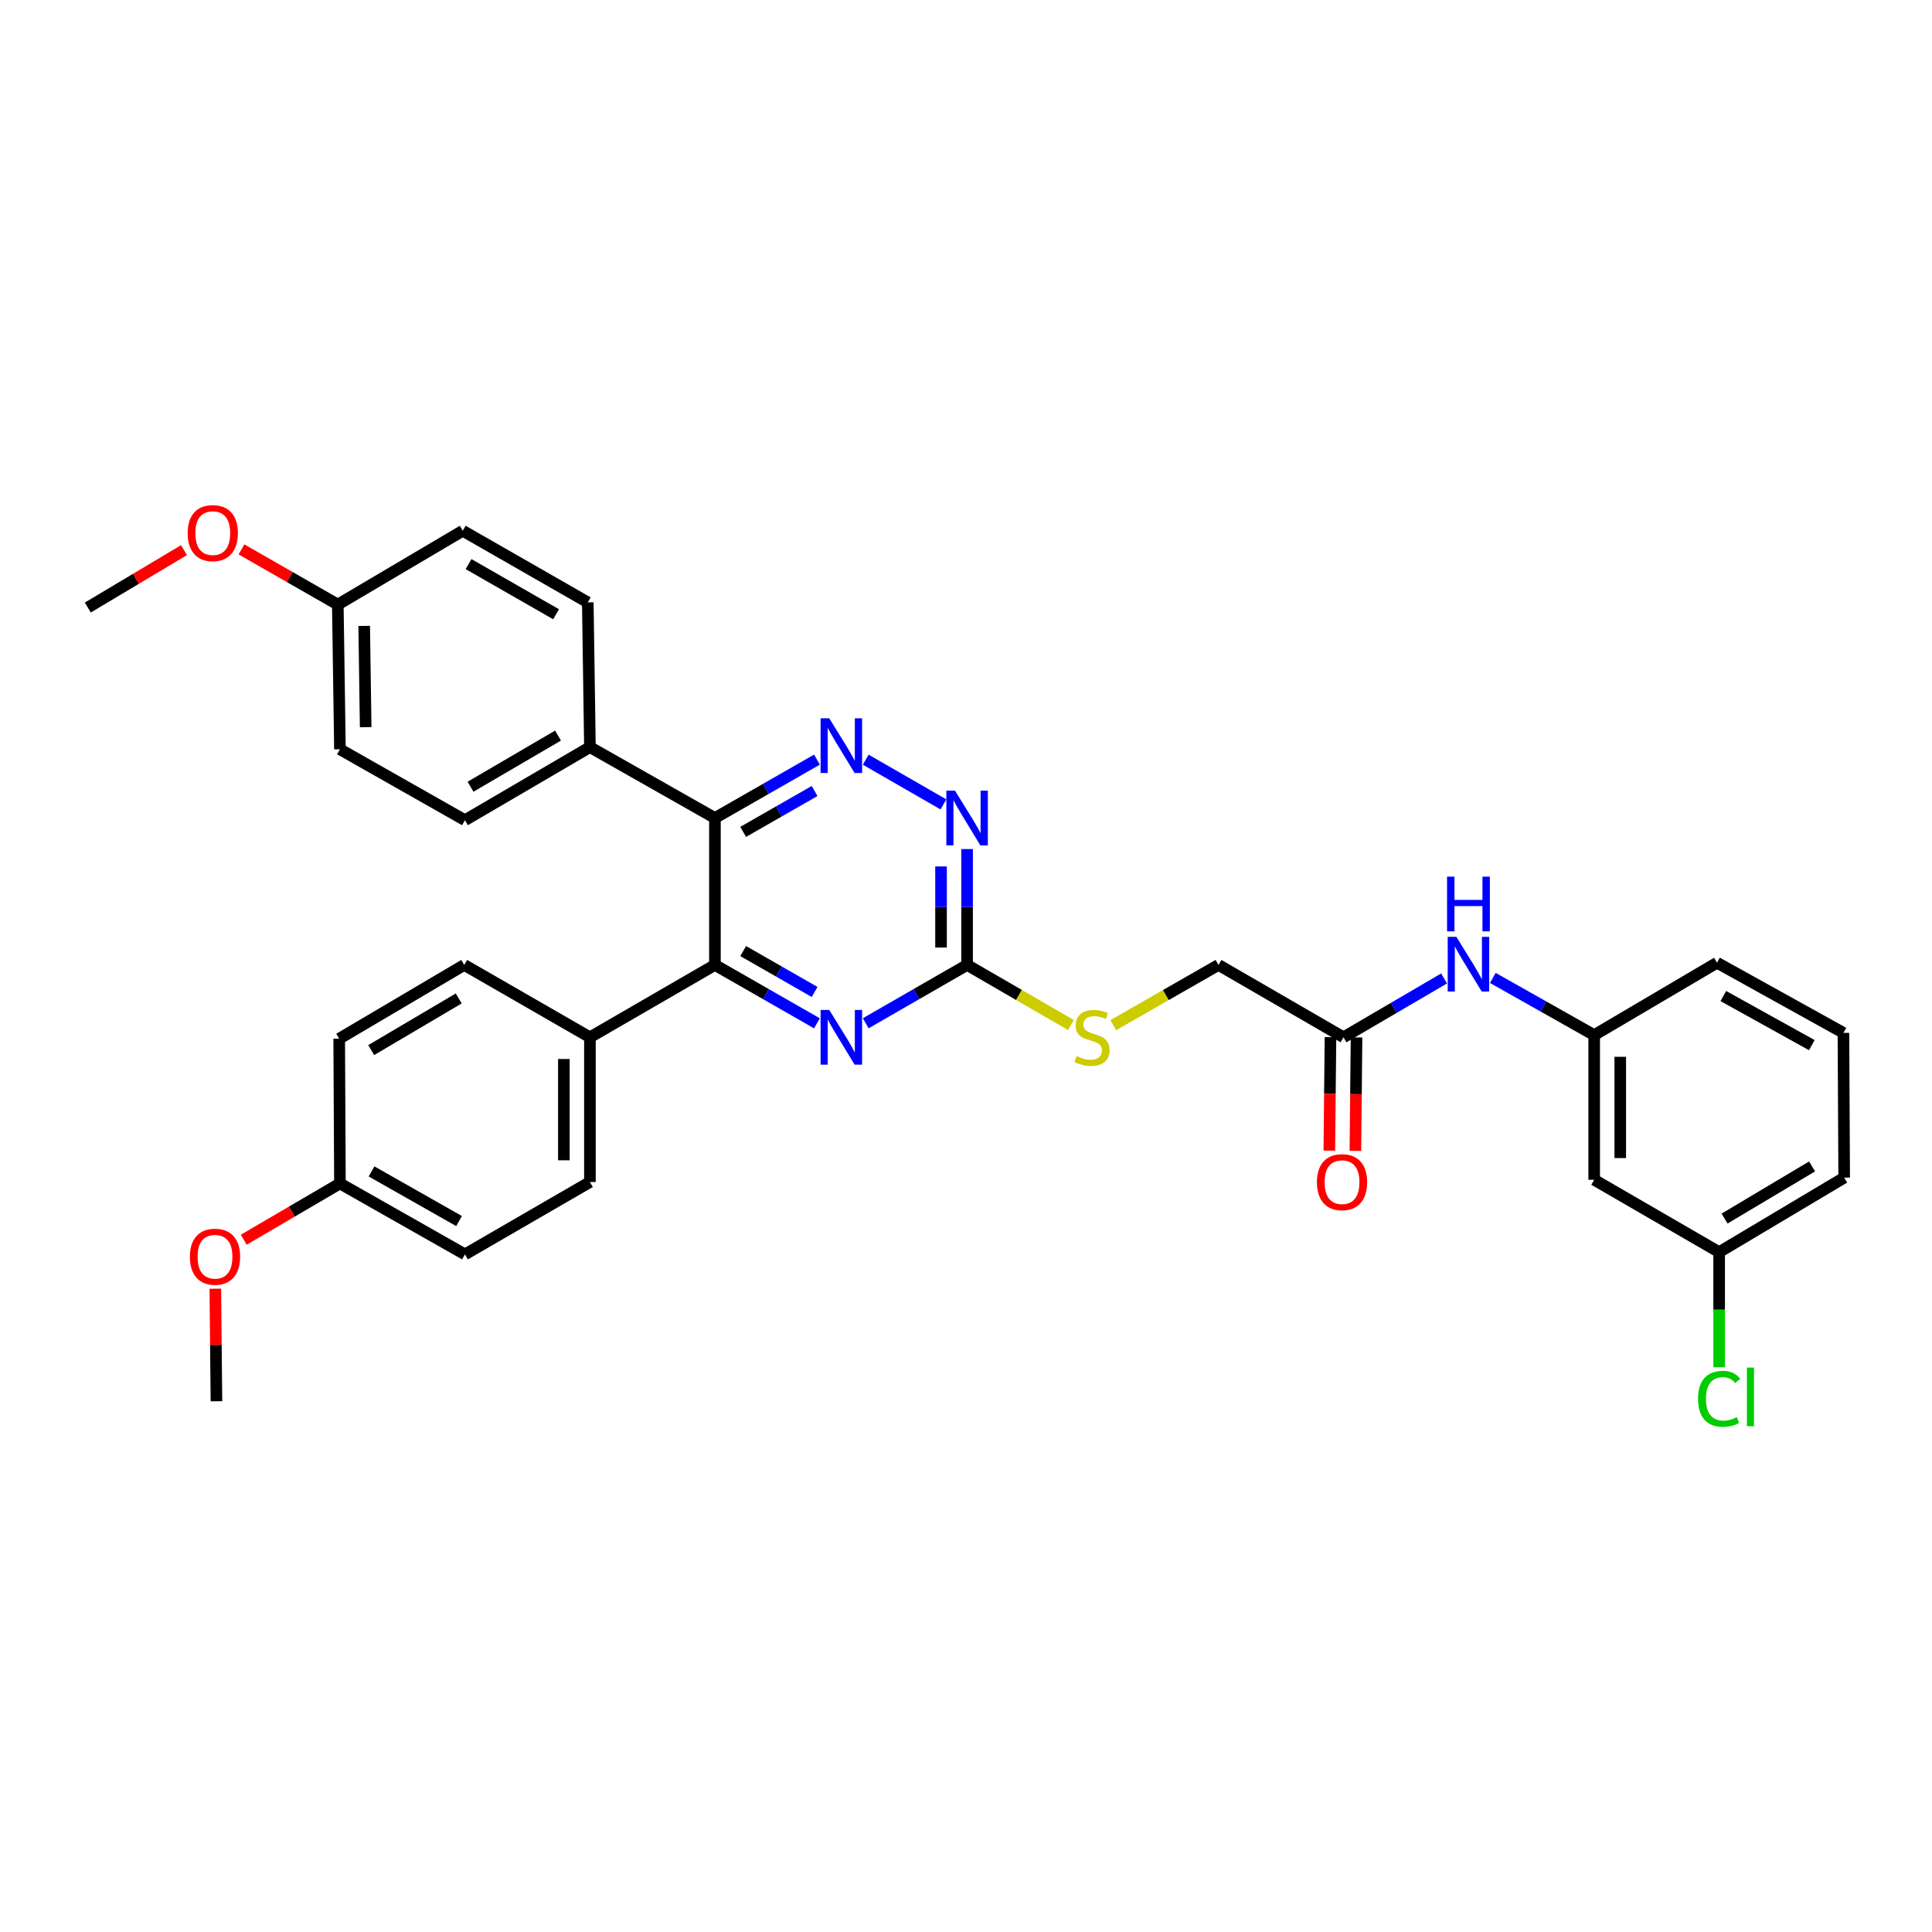 <?xml version='1.0' encoding='iso-8859-1'?>
<svg version='1.1' baseProfile='full'
              xmlns='http://www.w3.org/2000/svg'
                      xmlns:rdkit='http://www.rdkit.org/xml'
                      xmlns:xlink='http://www.w3.org/1999/xlink'
                  xml:space='preserve'
width='1000px' height='1000px' viewBox='0 0 1000 1000'>
<!-- END OF HEADER -->
<rect style='opacity:1.0;fill:#FFFFFF;stroke:none' width='1000' height='1000' x='0' y='0'> </rect>
<path class='bond-0' d='M 370.043,423.409 L 396.45,408.294' style='fill:none;fill-rule:evenodd;stroke:#000000;stroke-width:6px;stroke-linecap:butt;stroke-linejoin:miter;stroke-opacity:1' />
<path class='bond-0' d='M 396.45,408.294 L 422.857,393.18' style='fill:none;fill-rule:evenodd;stroke:#0000FF;stroke-width:6px;stroke-linecap:butt;stroke-linejoin:miter;stroke-opacity:1' />
<path class='bond-0' d='M 384.666,430.582 L 403.151,420.002' style='fill:none;fill-rule:evenodd;stroke:#000000;stroke-width:6px;stroke-linecap:butt;stroke-linejoin:miter;stroke-opacity:1' />
<path class='bond-0' d='M 403.151,420.002 L 421.636,409.422' style='fill:none;fill-rule:evenodd;stroke:#0000FF;stroke-width:6px;stroke-linecap:butt;stroke-linejoin:miter;stroke-opacity:1' />
<path class='bond-1' d='M 370.043,423.409 L 370.043,499.445' style='fill:none;fill-rule:evenodd;stroke:#000000;stroke-width:6px;stroke-linecap:butt;stroke-linejoin:miter;stroke-opacity:1' />
<path class='bond-5' d='M 370.043,423.409 L 305.346,386.703' style='fill:none;fill-rule:evenodd;stroke:#000000;stroke-width:6px;stroke-linecap:butt;stroke-linejoin:miter;stroke-opacity:1' />
<path class='bond-4' d='M 448.1,393.214 L 488.316,416.358' style='fill:none;fill-rule:evenodd;stroke:#0000FF;stroke-width:6px;stroke-linecap:butt;stroke-linejoin:miter;stroke-opacity:1' />
<path class='bond-2' d='M 370.043,499.445 L 396.45,514.56' style='fill:none;fill-rule:evenodd;stroke:#000000;stroke-width:6px;stroke-linecap:butt;stroke-linejoin:miter;stroke-opacity:1' />
<path class='bond-2' d='M 396.45,514.56 L 422.857,529.675' style='fill:none;fill-rule:evenodd;stroke:#0000FF;stroke-width:6px;stroke-linecap:butt;stroke-linejoin:miter;stroke-opacity:1' />
<path class='bond-2' d='M 384.666,492.272 L 403.151,502.853' style='fill:none;fill-rule:evenodd;stroke:#000000;stroke-width:6px;stroke-linecap:butt;stroke-linejoin:miter;stroke-opacity:1' />
<path class='bond-2' d='M 403.151,502.853 L 421.636,513.433' style='fill:none;fill-rule:evenodd;stroke:#0000FF;stroke-width:6px;stroke-linecap:butt;stroke-linejoin:miter;stroke-opacity:1' />
<path class='bond-7' d='M 370.043,499.445 L 305.346,536.901' style='fill:none;fill-rule:evenodd;stroke:#000000;stroke-width:6px;stroke-linecap:butt;stroke-linejoin:miter;stroke-opacity:1' />
<path class='bond-3' d='M 448.1,529.64 L 474.335,514.543' style='fill:none;fill-rule:evenodd;stroke:#0000FF;stroke-width:6px;stroke-linecap:butt;stroke-linejoin:miter;stroke-opacity:1' />
<path class='bond-3' d='M 474.335,514.543 L 500.57,499.445' style='fill:none;fill-rule:evenodd;stroke:#000000;stroke-width:6px;stroke-linecap:butt;stroke-linejoin:miter;stroke-opacity:1' />
<path class='bond-9' d='M 500.57,499.445 L 527.433,515.003' style='fill:none;fill-rule:evenodd;stroke:#000000;stroke-width:6px;stroke-linecap:butt;stroke-linejoin:miter;stroke-opacity:1' />
<path class='bond-9' d='M 527.433,515.003 L 554.296,530.561' style='fill:none;fill-rule:evenodd;stroke:#CCCC00;stroke-width:6px;stroke-linecap:butt;stroke-linejoin:miter;stroke-opacity:1' />
<path class='bond-33' d='M 500.57,499.445 L 500.57,469.458' style='fill:none;fill-rule:evenodd;stroke:#000000;stroke-width:6px;stroke-linecap:butt;stroke-linejoin:miter;stroke-opacity:1' />
<path class='bond-33' d='M 500.57,469.458 L 500.57,439.47' style='fill:none;fill-rule:evenodd;stroke:#0000FF;stroke-width:6px;stroke-linecap:butt;stroke-linejoin:miter;stroke-opacity:1' />
<path class='bond-33' d='M 487.08,490.449 L 487.08,469.458' style='fill:none;fill-rule:evenodd;stroke:#000000;stroke-width:6px;stroke-linecap:butt;stroke-linejoin:miter;stroke-opacity:1' />
<path class='bond-33' d='M 487.08,469.458 L 487.08,448.467' style='fill:none;fill-rule:evenodd;stroke:#0000FF;stroke-width:6px;stroke-linecap:butt;stroke-linejoin:miter;stroke-opacity:1' />
<path class='bond-13' d='M 305.346,386.703 L 240.656,424.533' style='fill:none;fill-rule:evenodd;stroke:#000000;stroke-width:6px;stroke-linecap:butt;stroke-linejoin:miter;stroke-opacity:1' />
<path class='bond-13' d='M 288.833,380.733 L 243.55,407.214' style='fill:none;fill-rule:evenodd;stroke:#000000;stroke-width:6px;stroke-linecap:butt;stroke-linejoin:miter;stroke-opacity:1' />
<path class='bond-14' d='M 305.346,386.703 L 304.237,311.791' style='fill:none;fill-rule:evenodd;stroke:#000000;stroke-width:6px;stroke-linecap:butt;stroke-linejoin:miter;stroke-opacity:1' />
<path class='bond-6' d='M 695.396,536.901 L 630.684,499.445' style='fill:none;fill-rule:evenodd;stroke:#000000;stroke-width:6px;stroke-linecap:butt;stroke-linejoin:miter;stroke-opacity:1' />
<path class='bond-8' d='M 695.396,536.901 L 721.427,521.672' style='fill:none;fill-rule:evenodd;stroke:#000000;stroke-width:6px;stroke-linecap:butt;stroke-linejoin:miter;stroke-opacity:1' />
<path class='bond-8' d='M 721.427,521.672 L 747.458,506.443' style='fill:none;fill-rule:evenodd;stroke:#0000FF;stroke-width:6px;stroke-linecap:butt;stroke-linejoin:miter;stroke-opacity:1' />
<path class='bond-12' d='M 688.652,536.833 L 688.352,566.189' style='fill:none;fill-rule:evenodd;stroke:#000000;stroke-width:6px;stroke-linecap:butt;stroke-linejoin:miter;stroke-opacity:1' />
<path class='bond-12' d='M 688.352,566.189 L 688.053,595.544' style='fill:none;fill-rule:evenodd;stroke:#FF0000;stroke-width:6px;stroke-linecap:butt;stroke-linejoin:miter;stroke-opacity:1' />
<path class='bond-12' d='M 702.141,536.97 L 701.841,566.326' style='fill:none;fill-rule:evenodd;stroke:#000000;stroke-width:6px;stroke-linecap:butt;stroke-linejoin:miter;stroke-opacity:1' />
<path class='bond-12' d='M 701.841,566.326 L 701.541,595.682' style='fill:none;fill-rule:evenodd;stroke:#FF0000;stroke-width:6px;stroke-linecap:butt;stroke-linejoin:miter;stroke-opacity:1' />
<path class='bond-15' d='M 305.346,536.901 L 305.346,611.806' style='fill:none;fill-rule:evenodd;stroke:#000000;stroke-width:6px;stroke-linecap:butt;stroke-linejoin:miter;stroke-opacity:1' />
<path class='bond-15' d='M 291.856,548.137 L 291.856,600.57' style='fill:none;fill-rule:evenodd;stroke:#000000;stroke-width:6px;stroke-linecap:butt;stroke-linejoin:miter;stroke-opacity:1' />
<path class='bond-16' d='M 305.346,536.901 L 240.289,499.445' style='fill:none;fill-rule:evenodd;stroke:#000000;stroke-width:6px;stroke-linecap:butt;stroke-linejoin:miter;stroke-opacity:1' />
<path class='bond-10' d='M 772.679,506.174 L 798.915,520.972' style='fill:none;fill-rule:evenodd;stroke:#0000FF;stroke-width:6px;stroke-linecap:butt;stroke-linejoin:miter;stroke-opacity:1' />
<path class='bond-10' d='M 798.915,520.972 L 825.151,535.77' style='fill:none;fill-rule:evenodd;stroke:#000000;stroke-width:6px;stroke-linecap:butt;stroke-linejoin:miter;stroke-opacity:1' />
<path class='bond-17' d='M 576.209,530.625 L 603.447,515.035' style='fill:none;fill-rule:evenodd;stroke:#CCCC00;stroke-width:6px;stroke-linecap:butt;stroke-linejoin:miter;stroke-opacity:1' />
<path class='bond-17' d='M 603.447,515.035 L 630.684,499.445' style='fill:none;fill-rule:evenodd;stroke:#000000;stroke-width:6px;stroke-linecap:butt;stroke-linejoin:miter;stroke-opacity:1' />
<path class='bond-11' d='M 825.151,535.77 L 825.151,610.652' style='fill:none;fill-rule:evenodd;stroke:#000000;stroke-width:6px;stroke-linecap:butt;stroke-linejoin:miter;stroke-opacity:1' />
<path class='bond-11' d='M 838.64,547.002 L 838.64,599.42' style='fill:none;fill-rule:evenodd;stroke:#000000;stroke-width:6px;stroke-linecap:butt;stroke-linejoin:miter;stroke-opacity:1' />
<path class='bond-29' d='M 825.151,535.77 L 888.716,498.306' style='fill:none;fill-rule:evenodd;stroke:#000000;stroke-width:6px;stroke-linecap:butt;stroke-linejoin:miter;stroke-opacity:1' />
<path class='bond-18' d='M 825.151,610.652 L 889.826,648.108' style='fill:none;fill-rule:evenodd;stroke:#000000;stroke-width:6px;stroke-linecap:butt;stroke-linejoin:miter;stroke-opacity:1' />
<path class='bond-22' d='M 240.656,424.533 L 175.951,387.827' style='fill:none;fill-rule:evenodd;stroke:#000000;stroke-width:6px;stroke-linecap:butt;stroke-linejoin:miter;stroke-opacity:1' />
<path class='bond-24' d='M 304.237,311.791 L 239.517,274.717' style='fill:none;fill-rule:evenodd;stroke:#000000;stroke-width:6px;stroke-linecap:butt;stroke-linejoin:miter;stroke-opacity:1' />
<path class='bond-24' d='M 287.824,317.935 L 242.52,291.983' style='fill:none;fill-rule:evenodd;stroke:#000000;stroke-width:6px;stroke-linecap:butt;stroke-linejoin:miter;stroke-opacity:1' />
<path class='bond-21' d='M 305.346,611.806 L 240.656,649.262' style='fill:none;fill-rule:evenodd;stroke:#000000;stroke-width:6px;stroke-linecap:butt;stroke-linejoin:miter;stroke-opacity:1' />
<path class='bond-23' d='M 240.289,499.445 L 175.569,537.643' style='fill:none;fill-rule:evenodd;stroke:#000000;stroke-width:6px;stroke-linecap:butt;stroke-linejoin:miter;stroke-opacity:1' />
<path class='bond-23' d='M 237.437,516.792 L 192.133,543.531' style='fill:none;fill-rule:evenodd;stroke:#000000;stroke-width:6px;stroke-linecap:butt;stroke-linejoin:miter;stroke-opacity:1' />
<path class='bond-25' d='M 889.826,648.108 L 889.826,677.905' style='fill:none;fill-rule:evenodd;stroke:#000000;stroke-width:6px;stroke-linecap:butt;stroke-linejoin:miter;stroke-opacity:1' />
<path class='bond-25' d='M 889.826,677.905 L 889.826,707.702' style='fill:none;fill-rule:evenodd;stroke:#00CC00;stroke-width:6px;stroke-linecap:butt;stroke-linejoin:miter;stroke-opacity:1' />
<path class='bond-36' d='M 889.826,648.108 L 954.545,609.543' style='fill:none;fill-rule:evenodd;stroke:#000000;stroke-width:6px;stroke-linecap:butt;stroke-linejoin:miter;stroke-opacity:1' />
<path class='bond-36' d='M 892.628,630.735 L 937.932,603.739' style='fill:none;fill-rule:evenodd;stroke:#000000;stroke-width:6px;stroke-linecap:butt;stroke-linejoin:miter;stroke-opacity:1' />
<path class='bond-19' d='M 175.951,612.555 L 175.569,537.643' style='fill:none;fill-rule:evenodd;stroke:#000000;stroke-width:6px;stroke-linecap:butt;stroke-linejoin:miter;stroke-opacity:1' />
<path class='bond-27' d='M 175.951,612.555 L 151.054,627.123' style='fill:none;fill-rule:evenodd;stroke:#000000;stroke-width:6px;stroke-linecap:butt;stroke-linejoin:miter;stroke-opacity:1' />
<path class='bond-27' d='M 151.054,627.123 L 126.157,641.691' style='fill:none;fill-rule:evenodd;stroke:#FF0000;stroke-width:6px;stroke-linecap:butt;stroke-linejoin:miter;stroke-opacity:1' />
<path class='bond-35' d='M 175.951,612.555 L 240.656,649.262' style='fill:none;fill-rule:evenodd;stroke:#000000;stroke-width:6px;stroke-linecap:butt;stroke-linejoin:miter;stroke-opacity:1' />
<path class='bond-35' d='M 192.313,606.328 L 237.606,632.023' style='fill:none;fill-rule:evenodd;stroke:#000000;stroke-width:6px;stroke-linecap:butt;stroke-linejoin:miter;stroke-opacity:1' />
<path class='bond-20' d='M 174.849,312.93 L 239.517,274.717' style='fill:none;fill-rule:evenodd;stroke:#000000;stroke-width:6px;stroke-linecap:butt;stroke-linejoin:miter;stroke-opacity:1' />
<path class='bond-26' d='M 174.849,312.93 L 149.922,298.651' style='fill:none;fill-rule:evenodd;stroke:#000000;stroke-width:6px;stroke-linecap:butt;stroke-linejoin:miter;stroke-opacity:1' />
<path class='bond-26' d='M 149.922,298.651 L 124.994,284.371' style='fill:none;fill-rule:evenodd;stroke:#FF0000;stroke-width:6px;stroke-linecap:butt;stroke-linejoin:miter;stroke-opacity:1' />
<path class='bond-34' d='M 174.849,312.93 L 175.951,387.827' style='fill:none;fill-rule:evenodd;stroke:#000000;stroke-width:6px;stroke-linecap:butt;stroke-linejoin:miter;stroke-opacity:1' />
<path class='bond-34' d='M 188.503,323.966 L 189.274,376.394' style='fill:none;fill-rule:evenodd;stroke:#000000;stroke-width:6px;stroke-linecap:butt;stroke-linejoin:miter;stroke-opacity:1' />
<path class='bond-32' d='M 95.246,284.739 L 70.35,299.599' style='fill:none;fill-rule:evenodd;stroke:#FF0000;stroke-width:6px;stroke-linecap:butt;stroke-linejoin:miter;stroke-opacity:1' />
<path class='bond-32' d='M 70.35,299.599 L 45.455,314.459' style='fill:none;fill-rule:evenodd;stroke:#000000;stroke-width:6px;stroke-linecap:butt;stroke-linejoin:miter;stroke-opacity:1' />
<path class='bond-31' d='M 111.45,667.026 L 111.741,696.154' style='fill:none;fill-rule:evenodd;stroke:#FF0000;stroke-width:6px;stroke-linecap:butt;stroke-linejoin:miter;stroke-opacity:1' />
<path class='bond-31' d='M 111.741,696.154 L 112.033,725.283' style='fill:none;fill-rule:evenodd;stroke:#000000;stroke-width:6px;stroke-linecap:butt;stroke-linejoin:miter;stroke-opacity:1' />
<path class='bond-28' d='M 954.156,534.616 L 888.716,498.306' style='fill:none;fill-rule:evenodd;stroke:#000000;stroke-width:6px;stroke-linecap:butt;stroke-linejoin:miter;stroke-opacity:1' />
<path class='bond-28' d='M 937.795,540.965 L 891.988,515.548' style='fill:none;fill-rule:evenodd;stroke:#000000;stroke-width:6px;stroke-linecap:butt;stroke-linejoin:miter;stroke-opacity:1' />
<path class='bond-30' d='M 954.156,534.616 L 954.545,609.543' style='fill:none;fill-rule:evenodd;stroke:#000000;stroke-width:6px;stroke-linecap:butt;stroke-linejoin:miter;stroke-opacity:1' />
<path  class='atom-1' d='M 429.222 371.793
L 438.502 386.793
Q 439.422 388.273, 440.902 390.953
Q 442.382 393.633, 442.462 393.793
L 442.462 371.793
L 446.222 371.793
L 446.222 400.113
L 442.342 400.113
L 432.382 383.713
Q 431.222 381.793, 429.982 379.593
Q 428.782 377.393, 428.422 376.713
L 428.422 400.113
L 424.742 400.113
L 424.742 371.793
L 429.222 371.793
' fill='#0000FF'/>
<path  class='atom-3' d='M 429.222 522.741
L 438.502 537.741
Q 439.422 539.221, 440.902 541.901
Q 442.382 544.581, 442.462 544.741
L 442.462 522.741
L 446.222 522.741
L 446.222 551.061
L 442.342 551.061
L 432.382 534.661
Q 431.222 532.741, 429.982 530.541
Q 428.782 528.341, 428.422 527.661
L 428.422 551.061
L 424.742 551.061
L 424.742 522.741
L 429.222 522.741
' fill='#0000FF'/>
<path  class='atom-5' d='M 494.31 409.249
L 503.59 424.249
Q 504.51 425.729, 505.99 428.409
Q 507.47 431.089, 507.55 431.249
L 507.55 409.249
L 511.31 409.249
L 511.31 437.569
L 507.43 437.569
L 497.47 421.169
Q 496.31 419.249, 495.07 417.049
Q 493.87 414.849, 493.51 414.169
L 493.51 437.569
L 489.83 437.569
L 489.83 409.249
L 494.31 409.249
' fill='#0000FF'/>
<path  class='atom-9' d='M 753.811 484.903
L 763.091 499.903
Q 764.011 501.383, 765.491 504.063
Q 766.971 506.743, 767.051 506.903
L 767.051 484.903
L 770.811 484.903
L 770.811 513.223
L 766.931 513.223
L 756.971 496.823
Q 755.811 494.903, 754.571 492.703
Q 753.371 490.503, 753.011 489.823
L 753.011 513.223
L 749.331 513.223
L 749.331 484.903
L 753.811 484.903
' fill='#0000FF'/>
<path  class='atom-9' d='M 748.991 453.751
L 752.831 453.751
L 752.831 465.791
L 767.311 465.791
L 767.311 453.751
L 771.151 453.751
L 771.151 482.071
L 767.311 482.071
L 767.311 468.991
L 752.831 468.991
L 752.831 482.071
L 748.991 482.071
L 748.991 453.751
' fill='#0000FF'/>
<path  class='atom-10' d='M 557.244 546.621
Q 557.564 546.741, 558.884 547.301
Q 560.204 547.861, 561.644 548.221
Q 563.124 548.541, 564.564 548.541
Q 567.244 548.541, 568.804 547.261
Q 570.364 545.941, 570.364 543.661
Q 570.364 542.101, 569.564 541.141
Q 568.804 540.181, 567.604 539.661
Q 566.404 539.141, 564.404 538.541
Q 561.884 537.781, 560.364 537.061
Q 558.884 536.341, 557.804 534.821
Q 556.764 533.301, 556.764 530.741
Q 556.764 527.181, 559.164 524.981
Q 561.604 522.781, 566.404 522.781
Q 569.684 522.781, 573.404 524.341
L 572.484 527.421
Q 569.084 526.021, 566.524 526.021
Q 563.764 526.021, 562.244 527.181
Q 560.724 528.301, 560.764 530.261
Q 560.764 531.781, 561.524 532.701
Q 562.324 533.621, 563.444 534.141
Q 564.604 534.661, 566.524 535.261
Q 569.084 536.061, 570.604 536.861
Q 572.124 537.661, 573.204 539.301
Q 574.324 540.901, 574.324 543.661
Q 574.324 547.581, 571.684 549.701
Q 569.084 551.781, 564.724 551.781
Q 562.204 551.781, 560.284 551.221
Q 558.404 550.701, 556.164 549.781
L 557.244 546.621
' fill='#CCCC00'/>
<path  class='atom-13' d='M 681.632 611.886
Q 681.632 605.086, 684.992 601.286
Q 688.352 597.486, 694.632 597.486
Q 700.912 597.486, 704.272 601.286
Q 707.632 605.086, 707.632 611.886
Q 707.632 618.766, 704.232 622.686
Q 700.832 626.566, 694.632 626.566
Q 688.392 626.566, 684.992 622.686
Q 681.632 618.806, 681.632 611.886
M 694.632 623.366
Q 698.952 623.366, 701.272 620.486
Q 703.632 617.566, 703.632 611.886
Q 703.632 606.326, 701.272 603.526
Q 698.952 600.686, 694.632 600.686
Q 690.312 600.686, 687.952 603.486
Q 685.632 606.286, 685.632 611.886
Q 685.632 617.606, 687.952 620.486
Q 690.312 623.366, 694.632 623.366
' fill='#FF0000'/>
<path  class='atom-26' d='M 878.906 724.015
Q 878.906 716.975, 882.186 713.295
Q 885.506 709.575, 891.786 709.575
Q 897.626 709.575, 900.746 713.695
L 898.106 715.855
Q 895.826 712.855, 891.786 712.855
Q 887.506 712.855, 885.226 715.735
Q 882.986 718.575, 882.986 724.015
Q 882.986 729.615, 885.306 732.495
Q 887.666 735.375, 892.226 735.375
Q 895.346 735.375, 898.986 733.495
L 900.106 736.495
Q 898.626 737.455, 896.386 738.015
Q 894.146 738.575, 891.666 738.575
Q 885.506 738.575, 882.186 734.815
Q 878.906 731.055, 878.906 724.015
' fill='#00CC00'/>
<path  class='atom-26' d='M 904.186 707.855
L 907.866 707.855
L 907.866 738.215
L 904.186 738.215
L 904.186 707.855
' fill='#00CC00'/>
<path  class='atom-27' d='M 97.129 275.936
Q 97.129 269.136, 100.489 265.336
Q 103.849 261.536, 110.129 261.536
Q 116.409 261.536, 119.769 265.336
Q 123.129 269.136, 123.129 275.936
Q 123.129 282.816, 119.729 286.736
Q 116.329 290.616, 110.129 290.616
Q 103.889 290.616, 100.489 286.736
Q 97.129 282.856, 97.129 275.936
M 110.129 287.416
Q 114.449 287.416, 116.769 284.536
Q 119.129 281.616, 119.129 275.936
Q 119.129 270.376, 116.769 267.576
Q 114.449 264.736, 110.129 264.736
Q 105.809 264.736, 103.449 267.536
Q 101.129 270.336, 101.129 275.936
Q 101.129 281.656, 103.449 284.536
Q 105.809 287.416, 110.129 287.416
' fill='#FF0000'/>
<path  class='atom-28' d='M 98.284 650.474
Q 98.284 643.674, 101.644 639.874
Q 105.004 636.074, 111.284 636.074
Q 117.564 636.074, 120.924 639.874
Q 124.284 643.674, 124.284 650.474
Q 124.284 657.354, 120.884 661.274
Q 117.484 665.154, 111.284 665.154
Q 105.044 665.154, 101.644 661.274
Q 98.284 657.394, 98.284 650.474
M 111.284 661.954
Q 115.604 661.954, 117.924 659.074
Q 120.284 656.154, 120.284 650.474
Q 120.284 644.914, 117.924 642.114
Q 115.604 639.274, 111.284 639.274
Q 106.964 639.274, 104.604 642.074
Q 102.284 644.874, 102.284 650.474
Q 102.284 656.194, 104.604 659.074
Q 106.964 661.954, 111.284 661.954
' fill='#FF0000'/>
</svg>
